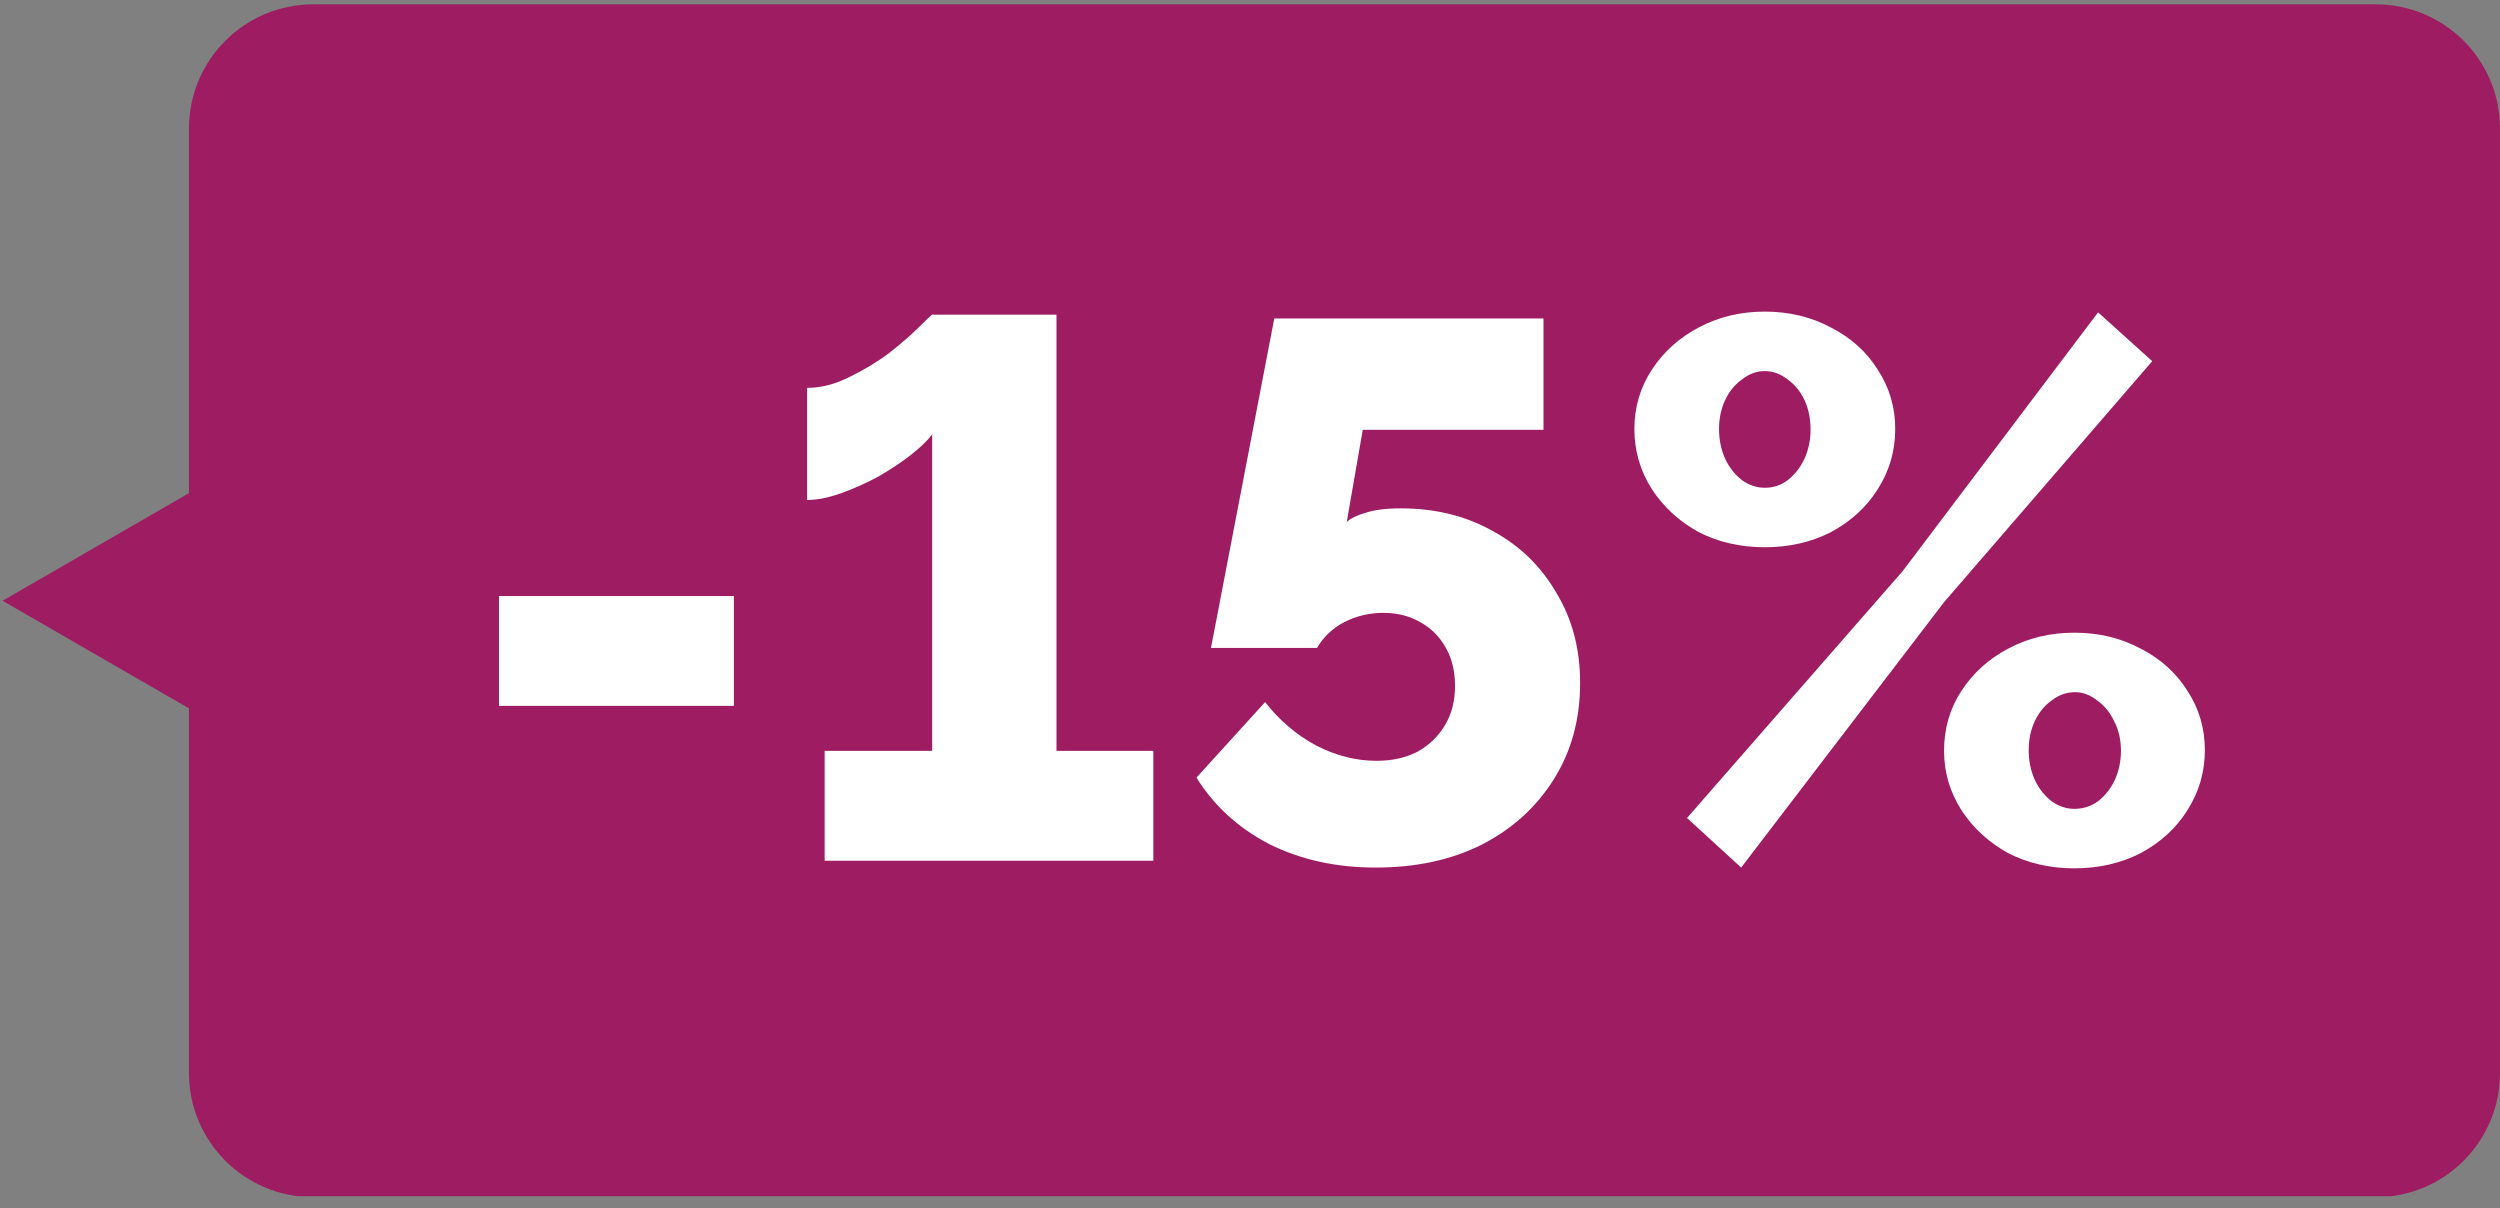 <svg xmlns="http://www.w3.org/2000/svg" width="120" height="58" viewBox="0 0 120 58" fill="none"><rect x="0" y="0" width="120" height="58" fill="#808080" stroke="none"/><g clip-path="url(#clip0_1020_39314)"><path fill-rule="evenodd" clip-rule="evenodd" d="M15.034 0.209C11.74 0.209 9.07 2.879 9.07 6.173V23.671L0.124 28.836L9.07 34.001V51.5C9.07 54.793 11.74 57.464 15.034 57.464H114.036C117.33 57.464 120 54.793 120 51.5V6.173C120 2.879 117.33 0.209 114.036 0.209H15.034Z" fill="#9E1C62"></path><path d="M23.951 33.883V28.611H35.226V33.883H23.951ZM55.36 36.043V41.314H39.583V36.043H44.744V20.851C44.525 21.143 44.183 21.473 43.719 21.839C43.28 22.181 42.767 22.522 42.182 22.864C41.596 23.181 40.998 23.45 40.388 23.669C39.778 23.889 39.229 23.999 38.741 23.999V18.618C39.4 18.618 40.071 18.447 40.754 18.105C41.462 17.764 42.109 17.373 42.694 16.934C43.28 16.47 43.756 16.055 44.122 15.689C44.488 15.323 44.696 15.128 44.744 15.103H50.711V36.043H55.36ZM66.034 41.643C64.131 41.643 62.422 41.265 60.909 40.509C59.42 39.728 58.261 38.666 57.431 37.324L60.726 33.7C61.409 34.578 62.227 35.274 63.179 35.786C64.131 36.274 65.094 36.519 66.071 36.519C66.827 36.519 67.486 36.372 68.047 36.079C68.609 35.762 69.048 35.335 69.365 34.798C69.683 34.261 69.841 33.639 69.841 32.931C69.841 32.223 69.695 31.613 69.402 31.101C69.109 30.564 68.694 30.149 68.157 29.856C67.645 29.563 67.059 29.417 66.4 29.417C65.741 29.417 65.119 29.563 64.533 29.856C63.972 30.149 63.533 30.564 63.215 31.101H58.127L61.165 15.286H74.088V20.631H65.412L64.643 25.061C64.814 24.89 65.107 24.743 65.522 24.621C65.961 24.475 66.534 24.401 67.242 24.401C68.902 24.401 70.378 24.768 71.672 25.5C72.965 26.207 73.978 27.196 74.71 28.465C75.466 29.71 75.845 31.149 75.845 32.785C75.845 34.542 75.418 36.091 74.564 37.434C73.734 38.752 72.587 39.789 71.123 40.545C69.658 41.277 67.962 41.643 66.034 41.643ZM84.711 26.268C83.539 26.268 82.478 26.024 81.526 25.536C80.599 25.024 79.854 24.34 79.293 23.486C78.732 22.608 78.451 21.644 78.451 20.594C78.451 19.545 78.732 18.593 79.293 17.739C79.854 16.885 80.599 16.214 81.526 15.726C82.478 15.213 83.539 14.957 84.711 14.957C85.882 14.957 86.944 15.213 87.896 15.726C88.847 16.214 89.592 16.885 90.129 17.739C90.69 18.593 90.971 19.545 90.971 20.594C90.971 21.644 90.69 22.608 90.129 23.486C89.592 24.34 88.847 25.024 87.896 25.536C86.944 26.024 85.882 26.268 84.711 26.268ZM84.711 23.413C85.126 23.413 85.492 23.291 85.809 23.047C86.151 22.779 86.419 22.437 86.614 22.022C86.81 21.583 86.907 21.119 86.907 20.631C86.907 20.094 86.81 19.618 86.614 19.203C86.419 18.788 86.151 18.459 85.809 18.215C85.467 17.947 85.101 17.812 84.711 17.812C84.32 17.812 83.954 17.947 83.613 18.215C83.271 18.459 83.002 18.788 82.807 19.203C82.612 19.618 82.514 20.082 82.514 20.594C82.514 21.107 82.612 21.583 82.807 22.022C83.002 22.437 83.271 22.779 83.613 23.047C83.954 23.291 84.32 23.413 84.711 23.413ZM99.573 41.68C98.402 41.68 97.34 41.436 96.388 40.948C95.461 40.435 94.717 39.752 94.155 38.898C93.594 38.019 93.314 37.068 93.314 36.043C93.314 34.969 93.594 34.005 94.155 33.151C94.717 32.296 95.461 31.625 96.388 31.137C97.34 30.625 98.402 30.369 99.573 30.369C100.745 30.369 101.806 30.625 102.758 31.137C103.71 31.625 104.454 32.296 104.991 33.151C105.552 34.005 105.833 34.957 105.833 36.006C105.833 37.055 105.552 38.019 104.991 38.898C104.454 39.752 103.71 40.435 102.758 40.948C101.806 41.436 100.745 41.68 99.573 41.68ZM99.573 38.825C99.988 38.825 100.366 38.703 100.708 38.459C101.05 38.19 101.318 37.849 101.513 37.434C101.709 36.994 101.806 36.531 101.806 36.043C101.806 35.506 101.696 35.03 101.477 34.615C101.282 34.2 101.013 33.87 100.671 33.627C100.33 33.358 99.976 33.224 99.61 33.224C99.195 33.224 98.817 33.358 98.475 33.627C98.133 33.87 97.865 34.2 97.67 34.615C97.475 35.03 97.377 35.493 97.377 36.006C97.377 36.519 97.475 36.994 97.67 37.434C97.865 37.849 98.133 38.19 98.475 38.459C98.817 38.703 99.183 38.825 99.573 38.825ZM80.977 39.264L91.337 27.403L100.708 14.993L103.307 17.336L93.314 28.904L83.576 41.643L80.977 39.264Z" fill="white"></path></g><defs><clipPath id="clip0_1020_39314"><rect width="120" height="57.209" fill="white" transform="translate(0 0.209)"></rect></clipPath></defs></svg>